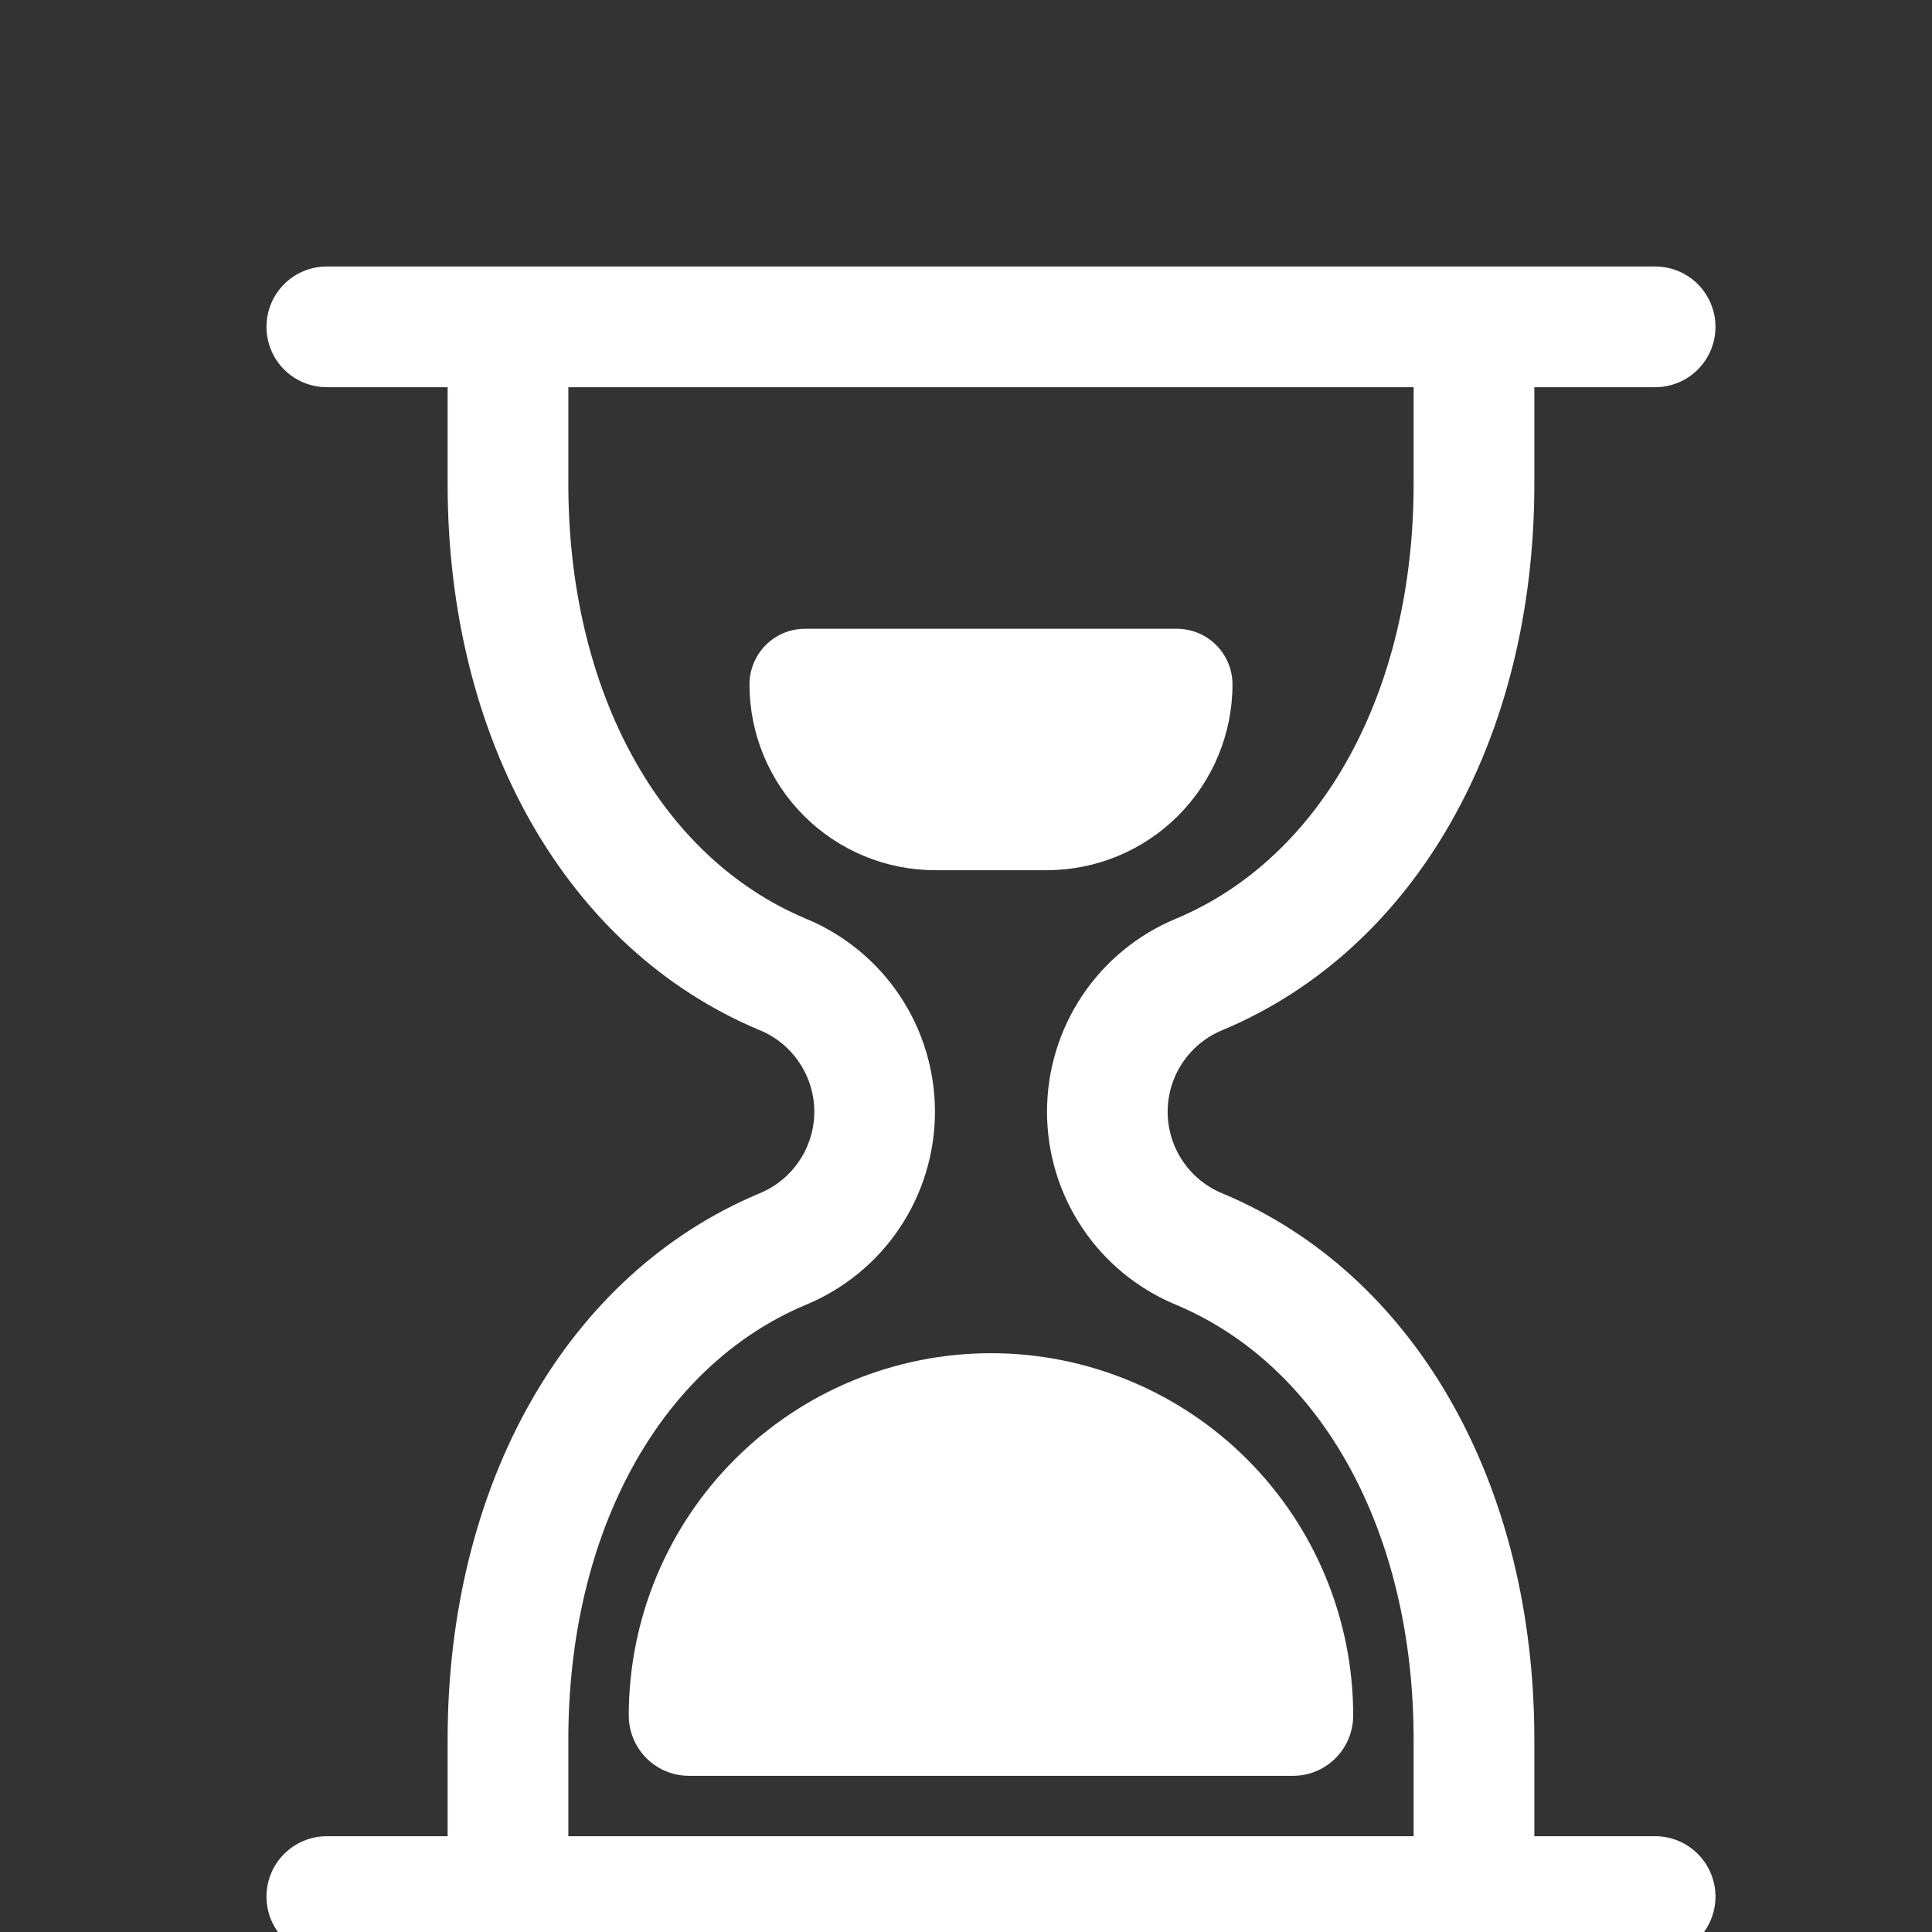 <?xml version="1.0" encoding="UTF-8"?> <svg xmlns="http://www.w3.org/2000/svg" width="29" height="29" viewBox="0 0 29 29" fill="none"><rect x="0" y="0" width="29" height="29" fill="#333333" stroke="none"/> <g clip-path="url(#clip0_71_166)"> <path d="M14.875 20.312C16.317 20.312 17.7 20.885 18.72 21.905C19.74 22.925 20.312 24.308 20.312 25.75C20.312 25.99 20.217 26.221 20.047 26.391C19.877 26.561 19.647 26.656 19.406 26.656H10.344C10.103 26.656 9.873 26.561 9.703 26.391C9.533 26.221 9.438 25.99 9.438 25.75C9.438 24.308 10.01 22.925 11.03 21.905C12.05 20.885 13.433 20.312 14.875 20.312ZM14.039 13.062H15.711C16.45 13.062 17.16 12.769 17.683 12.245C18.206 11.722 18.5 11.013 18.5 10.273C18.5 10.052 18.412 9.839 18.255 9.682C18.099 9.526 17.886 9.438 17.664 9.438H12.086C11.976 9.438 11.867 9.459 11.766 9.501C11.664 9.543 11.572 9.605 11.495 9.682C11.417 9.76 11.356 9.852 11.314 9.953C11.272 10.055 11.25 10.163 11.25 10.273C11.25 11.013 11.544 11.722 12.067 12.245C12.59 12.769 13.3 13.062 14.039 13.062ZM25.75 28.469C25.75 28.709 25.654 28.94 25.485 29.11C25.315 29.279 25.084 29.375 24.844 29.375H4.906C4.666 29.375 4.435 29.279 4.265 29.11C4.095 28.94 4 28.709 4 28.469C4 28.228 4.095 27.998 4.265 27.828C4.435 27.658 4.666 27.562 4.906 27.562H6.719V26.113C6.719 22.266 8.51 19.125 11.395 17.915C11.64 17.816 11.849 17.646 11.996 17.427C12.144 17.209 12.223 16.951 12.223 16.687C12.223 16.423 12.144 16.166 11.996 15.947C11.849 15.728 11.64 15.558 11.395 15.46C8.509 14.25 6.719 11.109 6.719 7.263V5.812H4.906C4.666 5.812 4.435 5.717 4.265 5.547C4.095 5.377 4 5.147 4 4.906C4 4.666 4.095 4.435 4.265 4.265C4.435 4.095 4.666 4 4.906 4H24.844C25.084 4 25.315 4.095 25.485 4.265C25.654 4.435 25.75 4.666 25.75 4.906C25.75 5.147 25.654 5.377 25.485 5.547C25.315 5.717 25.084 5.812 24.844 5.812H23.031V7.263C23.031 11.109 21.24 14.25 18.355 15.46C18.11 15.559 17.901 15.729 17.753 15.948C17.606 16.166 17.527 16.424 17.527 16.688C17.527 16.952 17.606 17.209 17.753 17.428C17.901 17.647 18.11 17.817 18.355 17.916C21.241 19.125 23.031 22.266 23.031 26.113V27.562H24.844C25.084 27.562 25.315 27.658 25.485 27.828C25.654 27.998 25.75 28.228 25.75 28.469ZM21.219 27.562V26.113C21.219 23.01 19.853 20.509 17.654 19.586C17.081 19.349 16.59 18.947 16.245 18.431C15.9 17.915 15.716 17.308 15.716 16.688C15.716 16.067 15.9 15.46 16.245 14.944C16.59 14.428 17.081 14.026 17.654 13.789C19.853 12.866 21.219 10.365 21.219 7.263V5.812H8.531V7.263C8.531 10.365 9.897 12.866 12.095 13.789C12.669 14.026 13.16 14.428 13.505 14.944C13.85 15.46 14.034 16.067 14.034 16.688C14.034 17.308 13.85 17.915 13.505 18.431C13.16 18.947 12.669 19.349 12.095 19.586C9.897 20.509 8.531 23.01 8.531 26.113V27.562H21.219Z" fill="white"></path> </g> <defs> <clipPath id="clip0_71_166"> <rect width="29" height="29" fill="white"></rect> </clipPath> </defs> </svg> 